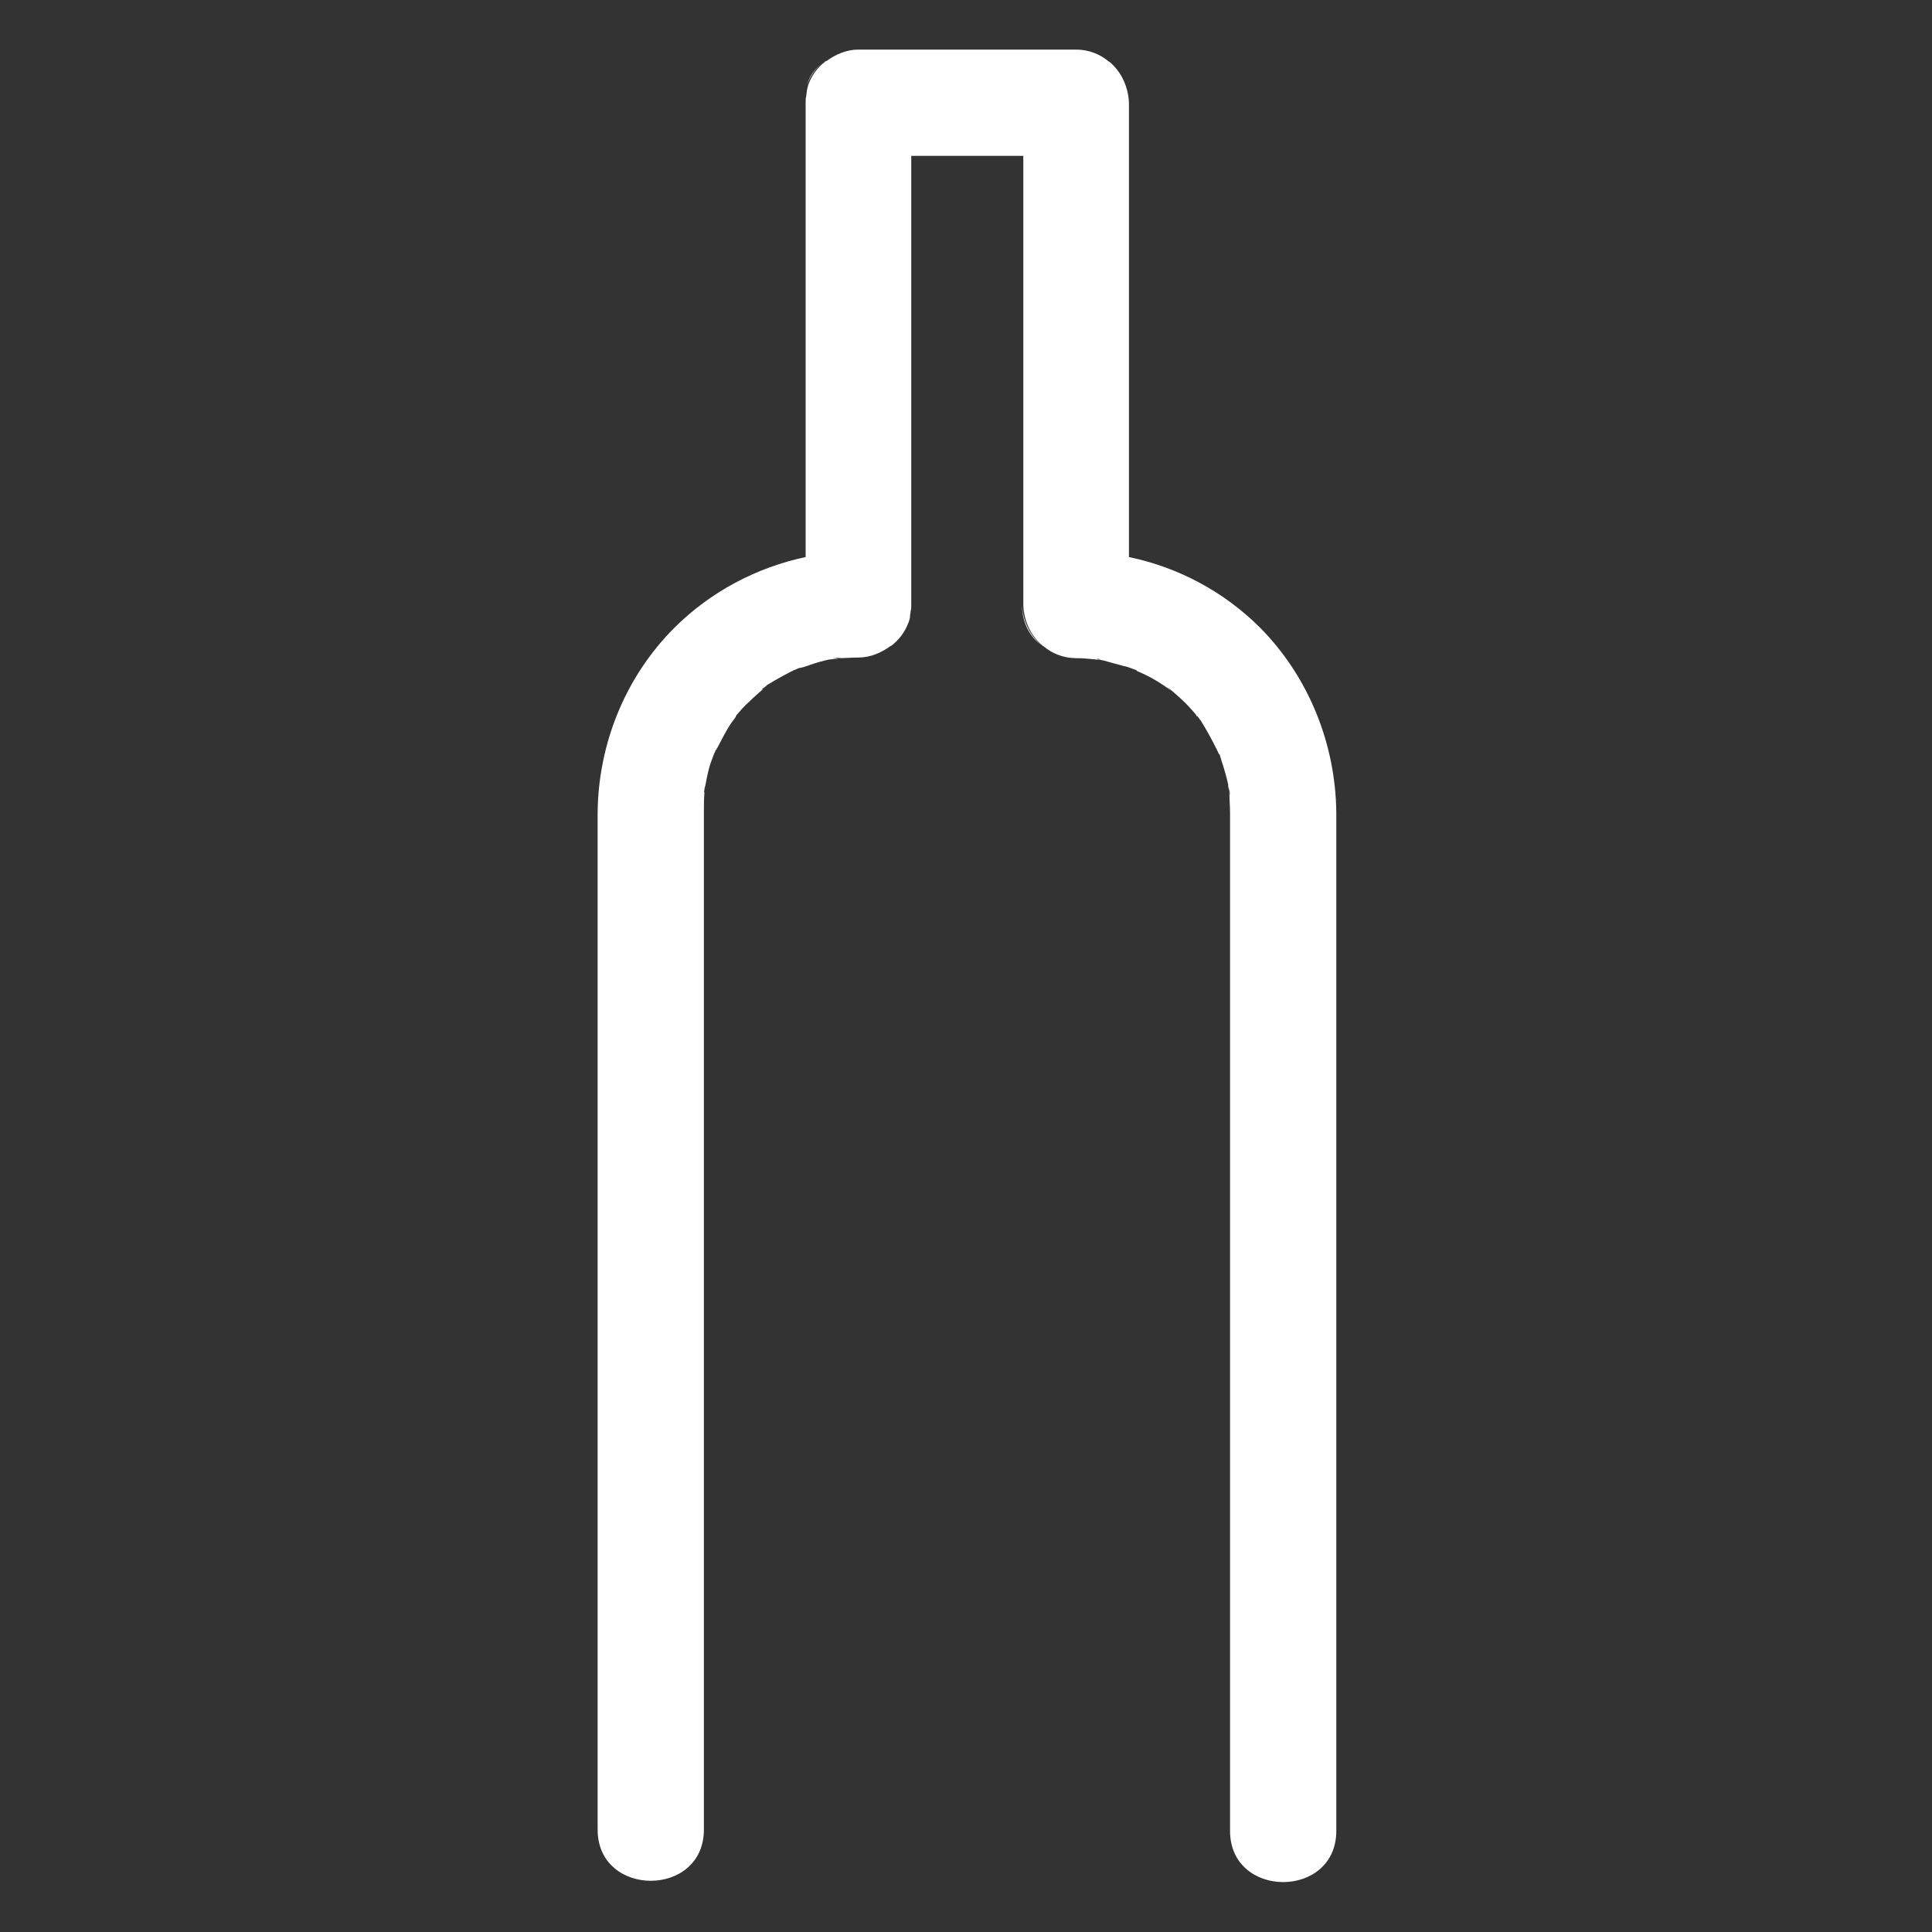<?xml version="1.0" encoding="utf-8"?>
<!-- Generator: Adobe Illustrator 24.1.2, SVG Export Plug-In . SVG Version: 6.00 Build 0)  -->
<svg version="1.1" id="Layer_1" xmlns="http://www.w3.org/2000/svg" xmlns:xlink="http://www.w3.org/1999/xlink" x="0px" y="0px"
	 viewBox="0 0 30 30" style="enable-background:new 0 0 30 30;" xml:space="preserve">
<rect x="0" y="0" width="30" height="30" fill="#333333" stroke="none"/>
<style type="text/css">
	.st0{fill:#fff;}
</style>
<g>
	<path class="st0" d="M20.75,12.62C20.75,12.62,20.75,12.62,20.75,12.62v15.81c0,1.06-1.65,1.06-1.65,0V12.62
		c0-0.1-0.01-0.21-0.01-0.31c0.03,0.16-0.02-0.22,0-0.02c-0.01-0.04-0.02-0.07-0.02-0.11c-0.02-0.1-0.05-0.2-0.08-0.3
		c-0.02-0.05-0.03-0.1-0.05-0.16c0,0,0-0.01-0.01-0.01c-0.01-0.01-0.01-0.02-0.02-0.04c0-0.01-0.01-0.01-0.01-0.02
		c-0.01-0.02-0.02-0.04-0.01-0.02c-0.07-0.14-0.14-0.27-0.22-0.4c-0.02-0.04-0.05-0.07-0.07-0.1c-0.01-0.01-0.02-0.02-0.02-0.03
		c0.01,0.01,0.01,0.02,0.02,0.03c-0.06-0.07-0.13-0.15-0.19-0.21c-0.07-0.07-0.14-0.13-0.22-0.2c0.01,0,0.01,0.01,0.01,0.01
		c-0.02-0.02-0.04-0.04-0.08-0.06c0.02,0.02,0.04,0.03,0.06,0.05c-0.03-0.02-0.07-0.05-0.1-0.07c-0.13-0.09-0.26-0.16-0.4-0.22
		c0.02,0.01,0,0-0.02-0.01c0,0,0,0,0,0c-0.01,0-0.01,0-0.01-0.01c-0.01-0.01-0.03-0.01-0.04-0.02h0c0,0,0,0-0.01,0
		c-0.05-0.02-0.1-0.04-0.16-0.05c-0.1-0.03-0.19-0.05-0.29-0.08c-0.03-0.01-0.07-0.01-0.1-0.02c0.02,0,0.04,0,0.04,0
		c-0.02-0.01-0.09-0.02-0.1-0.02c0.01,0,0.02,0.01,0.03,0.01c0.01,0,0.02,0,0.03,0.01c-0.01,0-0.02,0-0.03,0
		c-0.1-0.01-0.21-0.02-0.31-0.02c-0.19,0-0.37-0.07-0.5-0.18c-0.01-0.01-0.02-0.01-0.03-0.02c-0.17-0.15-0.28-0.37-0.29-0.62V2.42
		h-1.74v6.97c0,0.03,0,0.07-0.01,0.1c0,0.03-0.01,0.06-0.01,0.09c0,0.02-0.01,0.05-0.02,0.08c-0.01,0.02-0.02,0.05-0.03,0.07
		c-0.05,0.11-0.13,0.21-0.23,0.29c-0.01,0.01-0.01,0.01-0.02,0.01c-0.15,0.11-0.32,0.18-0.5,0.18c-0.1,0-0.21,0.01-0.32,0.01
		c0.16-0.03-0.22,0.02-0.02,0c-0.03,0.01-0.07,0.02-0.11,0.02c-0.1,0.02-0.2,0.05-0.29,0.08c-0.05,0.02-0.11,0.04-0.16,0.05l0,0
		c0,0-0.01,0-0.01,0c0,0,0,0,0,0c-0.01,0-0.02,0.01-0.03,0.01c-0.01,0-0.01,0.01-0.02,0.01c-0.01,0-0.01,0.01-0.02,0.01
		c0,0-0.01,0-0.01,0c-0.14,0.07-0.27,0.14-0.4,0.22c-0.04,0.02-0.07,0.05-0.1,0.07c0.02-0.02,0.04-0.04,0.07-0.05
		c-0.03,0.03-0.07,0.05-0.1,0.08c0.01-0.01,0.02-0.01,0.04-0.02c-0.07,0.06-0.15,0.13-0.22,0.2c-0.07,0.06-0.13,0.13-0.19,0.2
		c-0.01,0.01-0.01,0.01-0.01,0.02c-0.02,0.04-0.05,0.07-0.07,0.1c-0.09,0.13-0.15,0.26-0.22,0.39c0,0,0,0-0.01,0.01
		c0,0,0,0.01,0,0.01c0,0,0,0.01-0.01,0.01c-0.01,0.01-0.01,0.02-0.02,0.04c0,0,0,0,0,0v0c0,0.01-0.01,0.01-0.01,0.02
		c-0.02,0.05-0.04,0.11-0.06,0.16c-0.03,0.1-0.05,0.19-0.07,0.3c-0.01,0.04-0.02,0.09-0.02,0.13c0.02-0.18-0.01,0.01-0.01,0.03
		c0-0.01,0.01-0.02,0.01-0.03c-0.01,0.1-0.01,0.21-0.01,0.31v15.81c0,1.06-1.65,1.06-1.65,0V12.63c0,0,0,0,0-0.01
		c0.01-1.07,0.43-2.11,1.19-2.87c0.56-0.56,1.28-0.94,2.04-1.1V1.59c0-0.03,0-0.07,0.01-0.1c0-0.03,0.01-0.06,0.01-0.09
		c0.01-0.03,0.01-0.05,0.02-0.08c0.05-0.14,0.14-0.27,0.26-0.36c0-0.01,0.01-0.01,0.02-0.01c0.15-0.11,0.32-0.18,0.5-0.18h3.38
		c0.19,0,0.37,0.07,0.5,0.18c0.01,0.01,0.02,0.01,0.03,0.02c0.17,0.15,0.28,0.38,0.29,0.62v7.06c0.77,0.16,1.48,0.54,2.04,1.1
		C20.32,10.51,20.74,11.55,20.75,12.62z"/>
	<path class="st0" d="M15.87,9.39c0.01,0.25,0.12,0.47,0.29,0.62C15.99,9.88,15.87,9.67,15.87,9.39z"/>
	<path class="st0" d="M17.51,1.59c-0.01-0.24-0.12-0.47-0.29-0.62C17.4,1.1,17.51,1.31,17.51,1.59z"/>
	<path class="st0" d="M12.79,0.96c-0.12,0.09-0.21,0.22-0.26,0.36C12.57,1.17,12.67,1.05,12.79,0.96z"/>
	<path class="st0" d="M14.06,9.73c-0.05,0.12-0.13,0.22-0.23,0.29C13.93,9.94,14.01,9.84,14.06,9.73z"/>
	<path class="st0" d="M10.91,12.31c0,0.02-0.01,0.03-0.01,0.03C10.91,12.31,10.93,12.13,10.91,12.31z"/>
	<polygon class="st0" points="11.11,11.64 11.11,11.64 11.1,11.65 	"/>
	<path class="st0" d="M11.79,10.74c0.04-0.03,0.07-0.05,0.1-0.08c-0.02,0.02-0.04,0.04-0.07,0.05
		C11.81,10.73,11.8,10.74,11.79,10.74z"/>
	<path class="st0" d="M12.99,10.23c0,0-0.01,0-0.01,0h-0.01C12.77,10.25,13.15,10.2,12.99,10.23z"/>
	<path class="st0" d="M16.97,10.22c0.01,0,0.09,0.01,0.1,0.02c-0.01,0-0.02,0-0.04,0h0c-0.01,0-0.02,0-0.03-0.01
		C16.99,10.22,16.98,10.22,16.97,10.22z"/>
	<path class="st0" d="M17.65,10.41C17.65,10.41,17.65,10.41,17.65,10.41c0,0-0.01,0-0.01-0.01C17.64,10.4,17.64,10.41,17.65,10.41z"
		/>
	<path class="st0" d="M18.11,10.66c0.04,0.03,0.06,0.05,0.08,0.06c-0.01,0-0.01-0.01-0.01-0.01c0,0,0,0-0.01,0
		C18.15,10.7,18.13,10.68,18.11,10.66z"/>
	<path class="st0" d="M18.57,11.1c0.01,0.01,0.02,0.02,0.02,0.03c0,0,0,0-0.01-0.01C18.58,11.12,18.57,11.11,18.57,11.1z"/>
	<path class="st0" d="M19.09,12.31c0-0.01,0-0.01,0-0.02C19.06,12.09,19.12,12.46,19.09,12.31z"/>
</g>
</svg>
